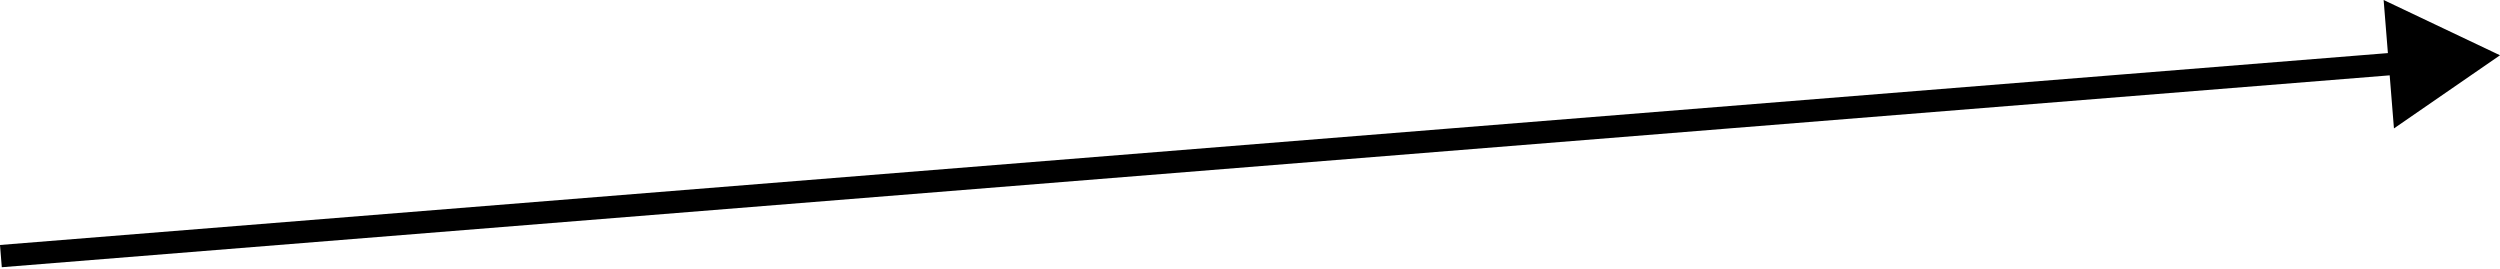 <?xml version="1.0" encoding="UTF-8"?> <svg xmlns="http://www.w3.org/2000/svg" width="418" height="45" viewBox="0 0 418 45" fill="none"> <path d="M418 9.242L398.543 0.001L400.268 21.472L418 9.242ZM0.299 44.679L401.415 12.447L401.116 8.728L7.70759e-05 40.96L0.299 44.679Z" fill="black"></path> </svg> 